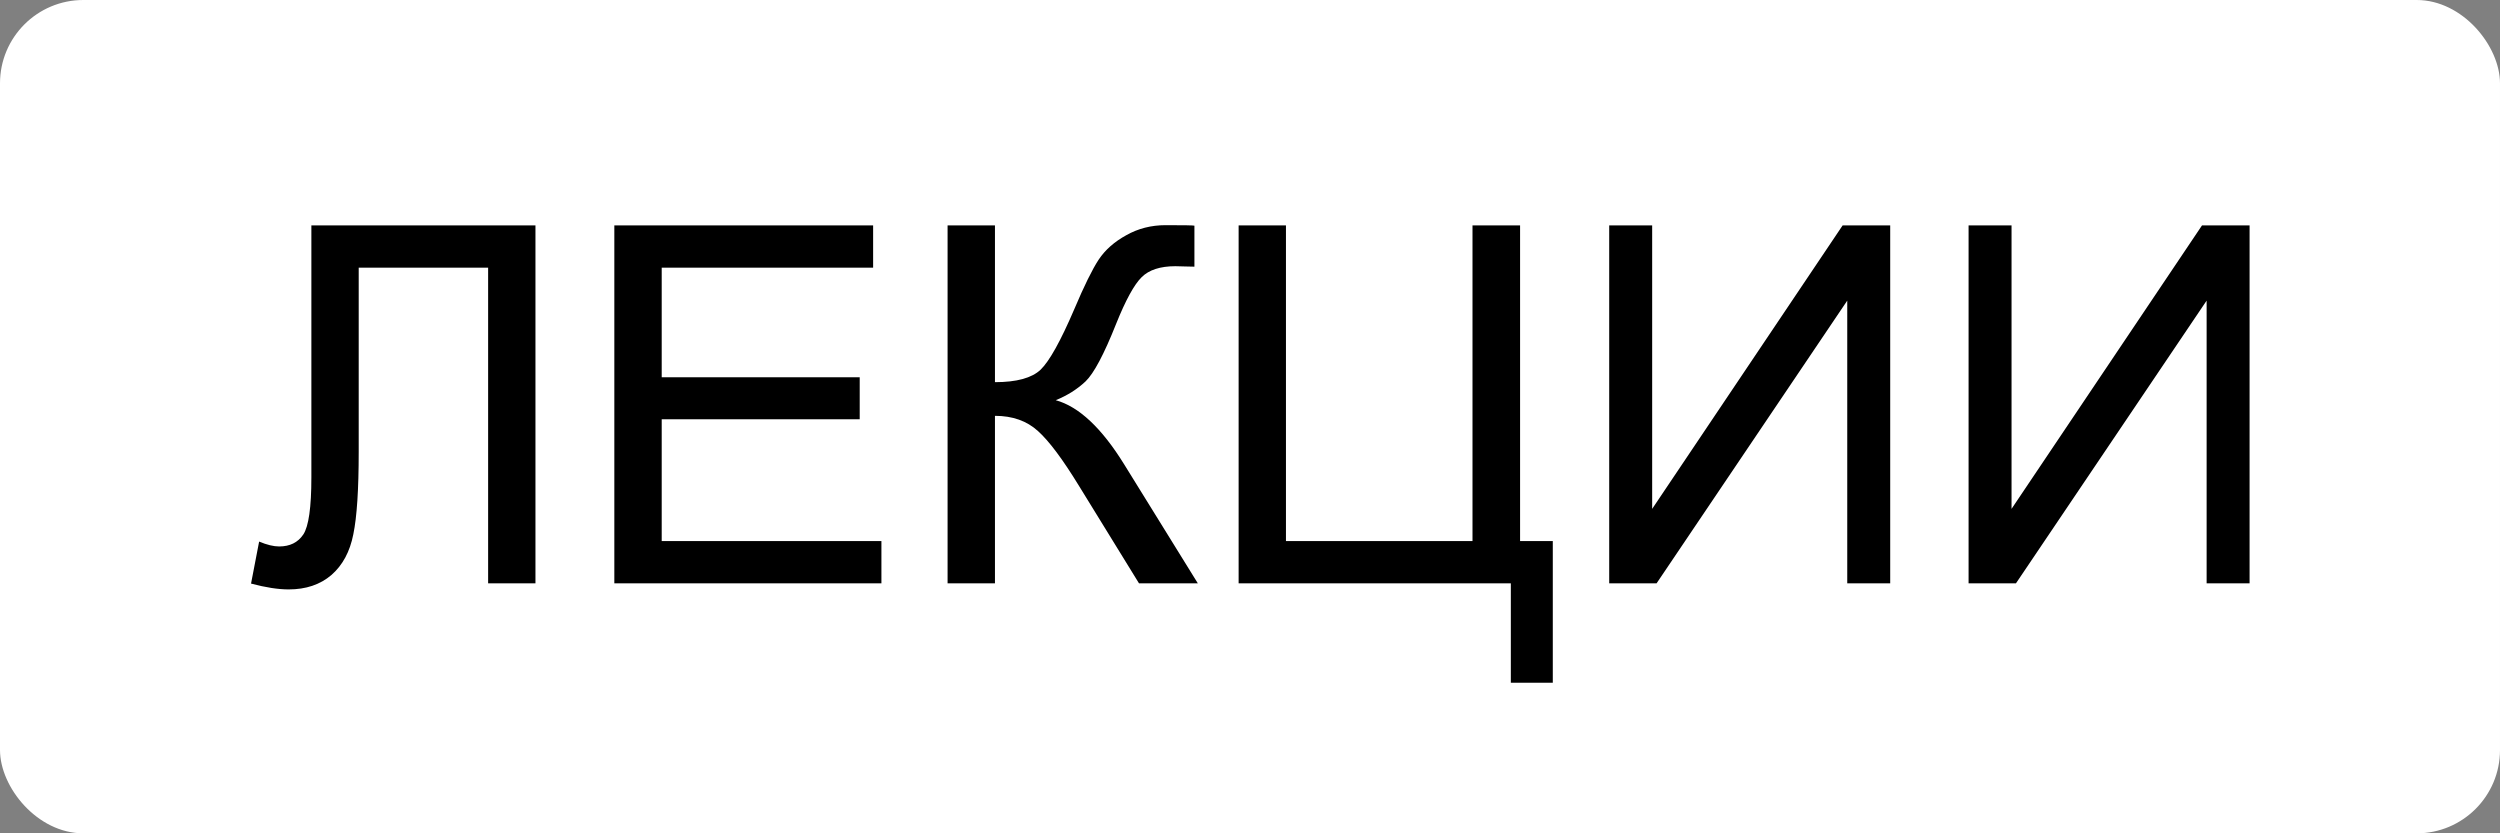 <?xml version="1.0" encoding="UTF-8"?> <svg xmlns="http://www.w3.org/2000/svg" width="60" height="20" viewBox="0 0 60 20" fill="none"><rect x="0" y="0" width="60" height="20" fill="#808080" stroke="none"/> <rect width="60" height="20" rx="2" fill="white"></rect> <path d="M7.473 5.41H12.851V14H11.715V6.424H8.609V10.848C8.609 11.746 8.566 12.404 8.48 12.822C8.398 13.24 8.223 13.566 7.953 13.801C7.683 14.031 7.342 14.146 6.928 14.146C6.678 14.146 6.377 14.1 6.025 14.006L6.219 12.998C6.406 13.076 6.566 13.115 6.699 13.115C6.957 13.115 7.15 13.02 7.279 12.828C7.408 12.633 7.473 12.176 7.473 11.457V5.41ZM14.744 14V5.41H20.955V6.424H15.881V9.055H20.633V10.062H15.881V12.986H21.154V14H14.744ZM22.742 5.41H23.879V9.172C24.398 9.172 24.764 9.072 24.974 8.873C25.185 8.67 25.455 8.186 25.783 7.42C26.021 6.857 26.217 6.461 26.369 6.23C26.525 5.996 26.746 5.801 27.031 5.645C27.316 5.484 27.631 5.404 27.974 5.404C28.412 5.404 28.642 5.408 28.666 5.416V6.4C28.627 6.4 28.551 6.398 28.437 6.395C28.312 6.391 28.236 6.389 28.209 6.389C27.846 6.389 27.576 6.477 27.4 6.652C27.221 6.828 27.015 7.203 26.785 7.777C26.496 8.504 26.252 8.963 26.053 9.154C25.853 9.342 25.615 9.492 25.338 9.605C25.892 9.758 26.439 10.27 26.978 11.141L28.748 14H27.336L25.9 11.668C25.506 11.023 25.176 10.582 24.91 10.344C24.644 10.102 24.301 9.98 23.879 9.98V14H22.742V5.41ZM29.727 5.41H30.863V12.986H35.34V5.41H36.482V12.986H37.267V16.385H36.26V14H29.727V5.41ZM38.621 5.41H39.652V12.213L44.223 5.41H45.365V14H44.334V7.215L39.758 14H38.621V5.41ZM47.246 5.41H48.277V12.213L52.848 5.41H53.99V14H52.959V7.215L48.383 14H47.246V5.41Z" fill="black"></path> </svg> 